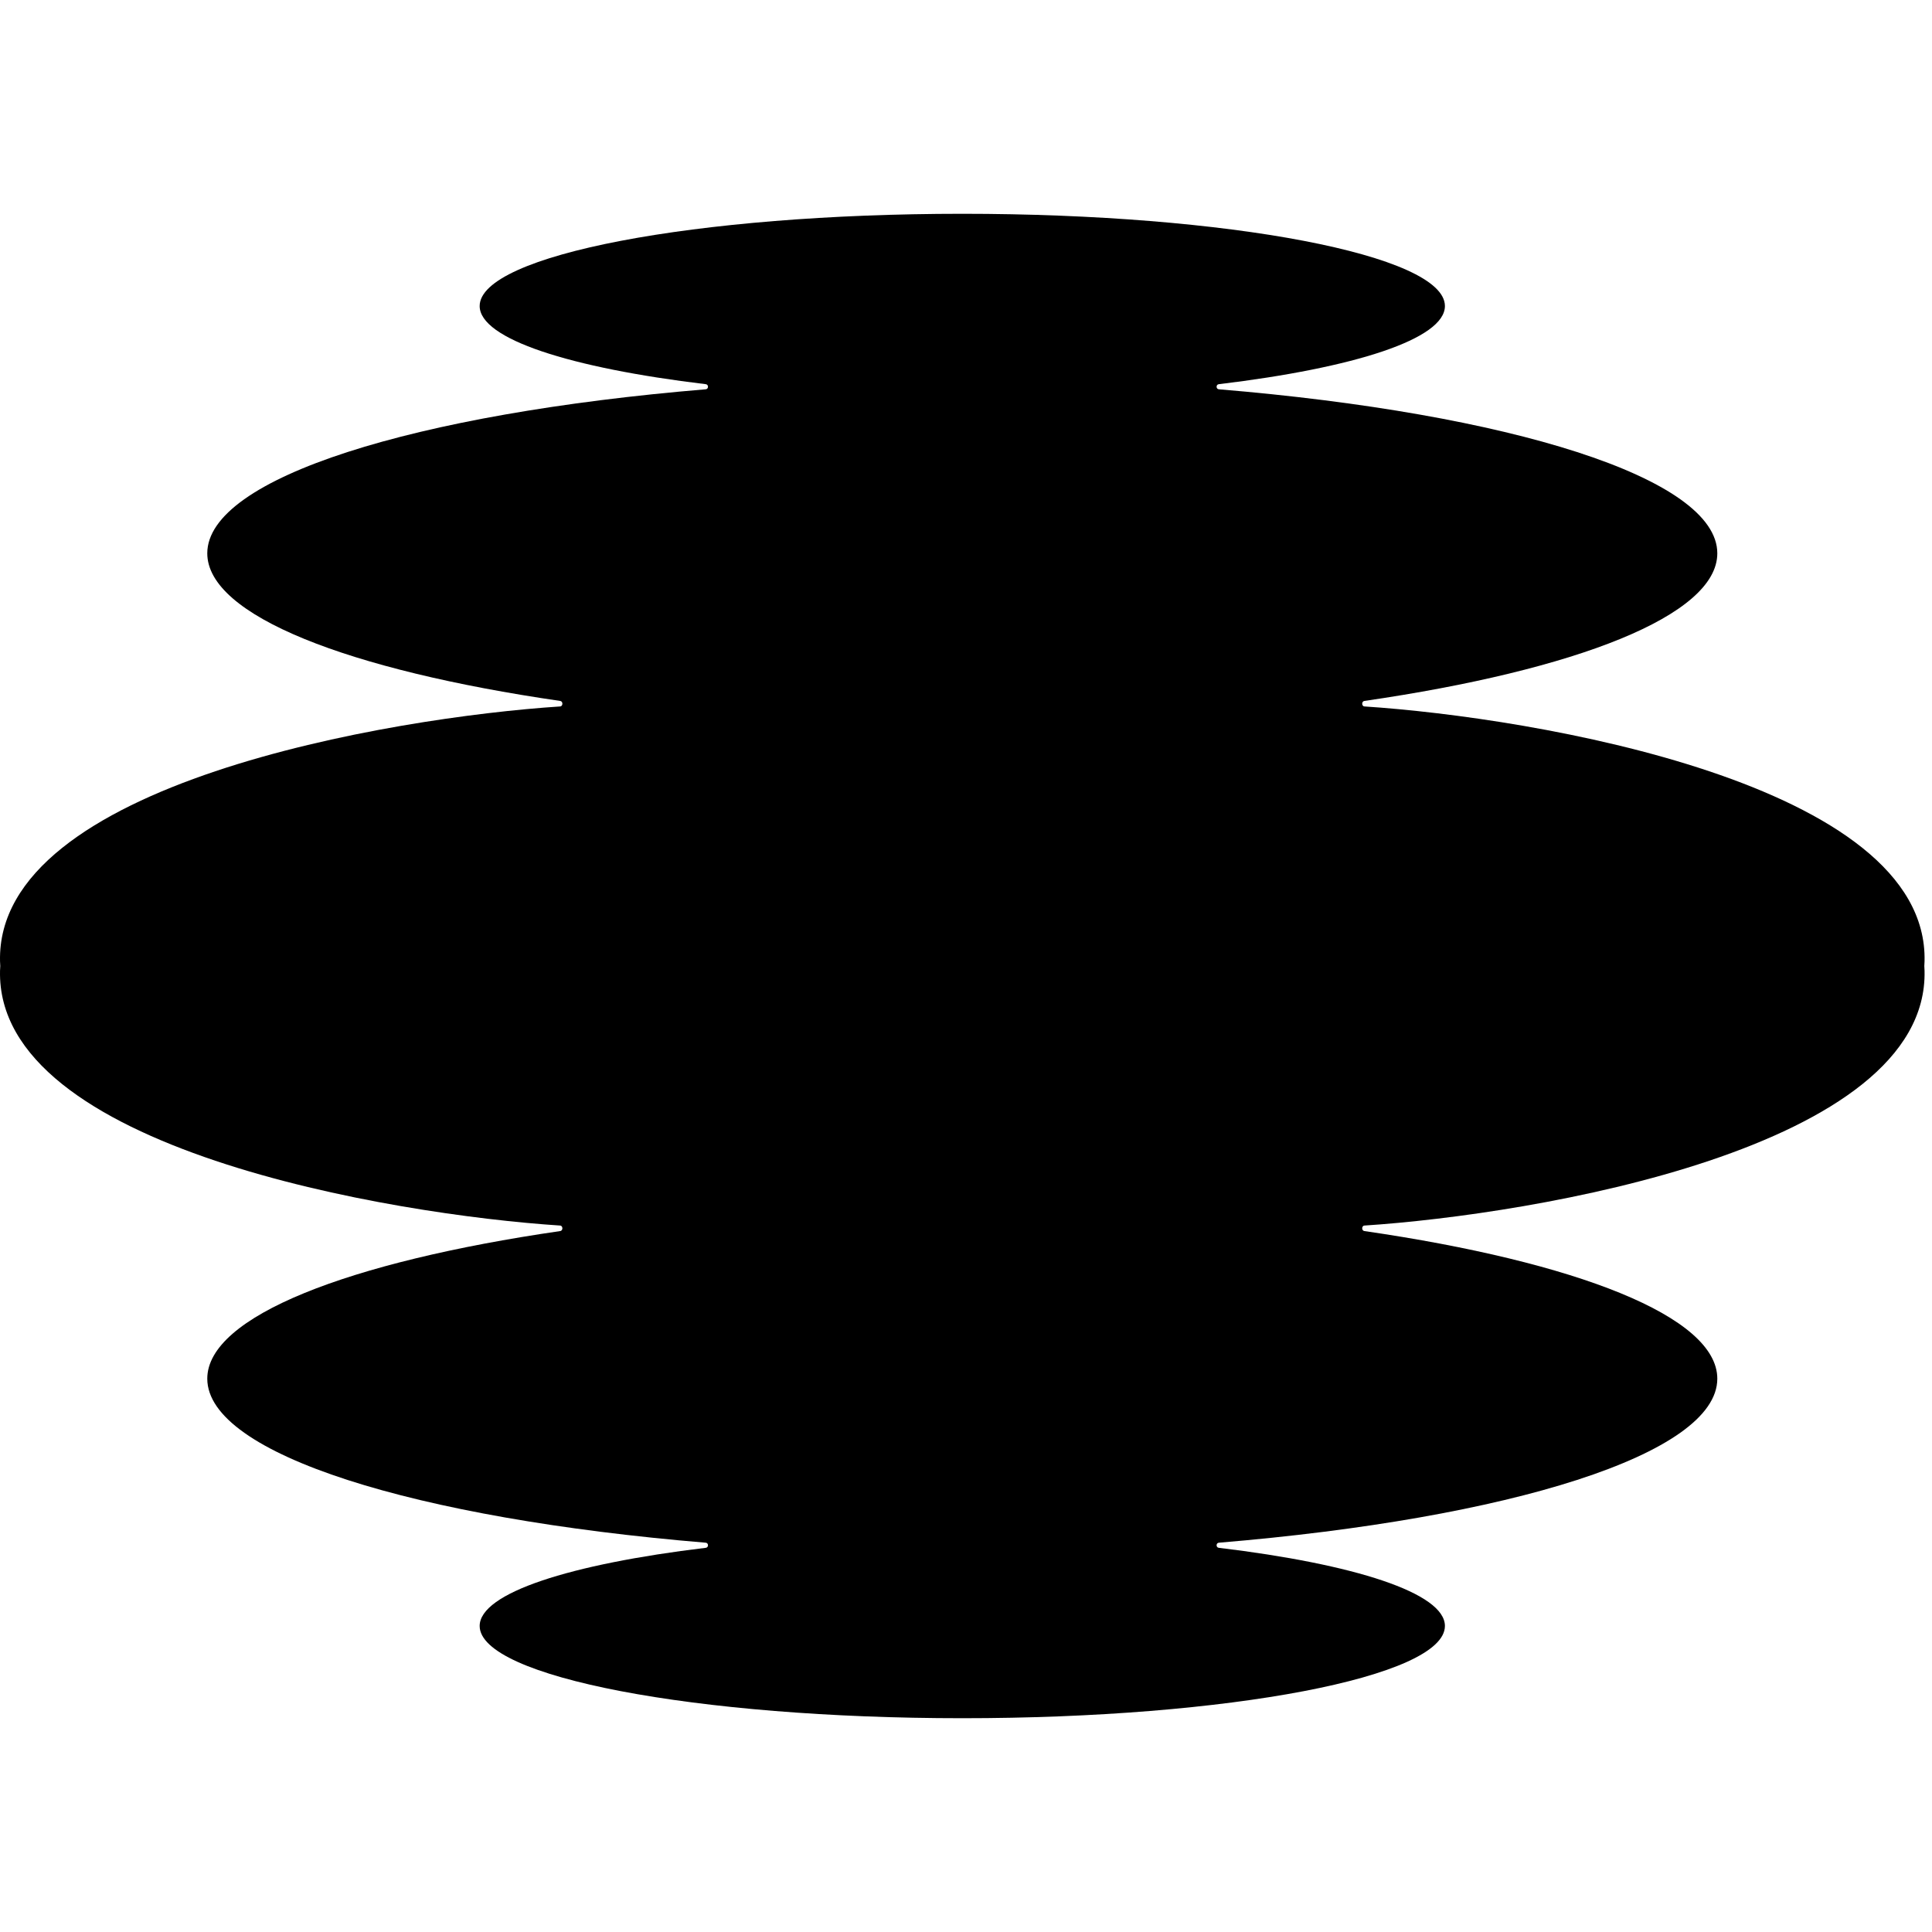 <svg width="244" height="244" viewBox="0 0 244 244" fill="none" xmlns="http://www.w3.org/2000/svg">
    <path d="M0.034 122C0.019 121.804 0.009 121.607 0.004 121.408C-0.527 98.927 49.478 90.607 70.741 89.22C71.11 89.196 71.124 88.579 70.758 88.526C43.977 84.632 26.178 77.738 26.178 69.881C26.178 60.341 52.427 52.219 89.135 49.165C89.501 49.135 89.51 48.567 89.147 48.523C71.986 46.462 60.579 42.81 60.579 38.65C60.58 32.216 87.864 27 121.52 27H121.543C155.199 27 182.483 32.216 182.484 38.65C182.484 42.81 171.077 46.462 153.917 48.523C153.553 48.567 153.563 49.134 153.928 49.165C190.636 52.219 216.885 60.341 216.886 69.881C216.886 77.738 199.086 84.632 172.305 88.526C171.939 88.58 171.953 89.196 172.322 89.22C193.585 90.607 243.59 98.927 243.059 121.408C243.055 121.607 243.044 121.804 243.029 122C243.044 122.196 243.055 122.393 243.059 122.592C243.59 145.073 193.585 153.393 172.322 154.78C171.953 154.804 171.939 155.42 172.305 155.474C199.086 159.368 216.886 166.262 216.886 174.119C216.885 183.659 190.636 191.781 153.928 194.835C153.563 194.866 153.553 195.433 153.917 195.477C171.077 197.538 182.484 201.189 182.484 205.35C182.483 211.784 155.199 217 121.543 217H121.52C87.864 217 60.58 211.784 60.579 205.35C60.579 201.19 71.986 197.538 89.147 195.477C89.51 195.433 89.501 194.865 89.135 194.835C52.427 191.781 26.178 183.659 26.178 174.119C26.178 166.262 43.977 159.368 70.758 155.474C71.124 155.42 71.11 154.804 70.741 154.78C49.478 153.393 -0.527 145.073 0.004 122.592C0.009 122.393 0.019 122.196 0.034 122Z"/>

    <style>
        path { fill: #000; }
        @media (prefers-color-scheme: dark) {
            path { fill: #FFF; }
        }
    </style>
</svg>
